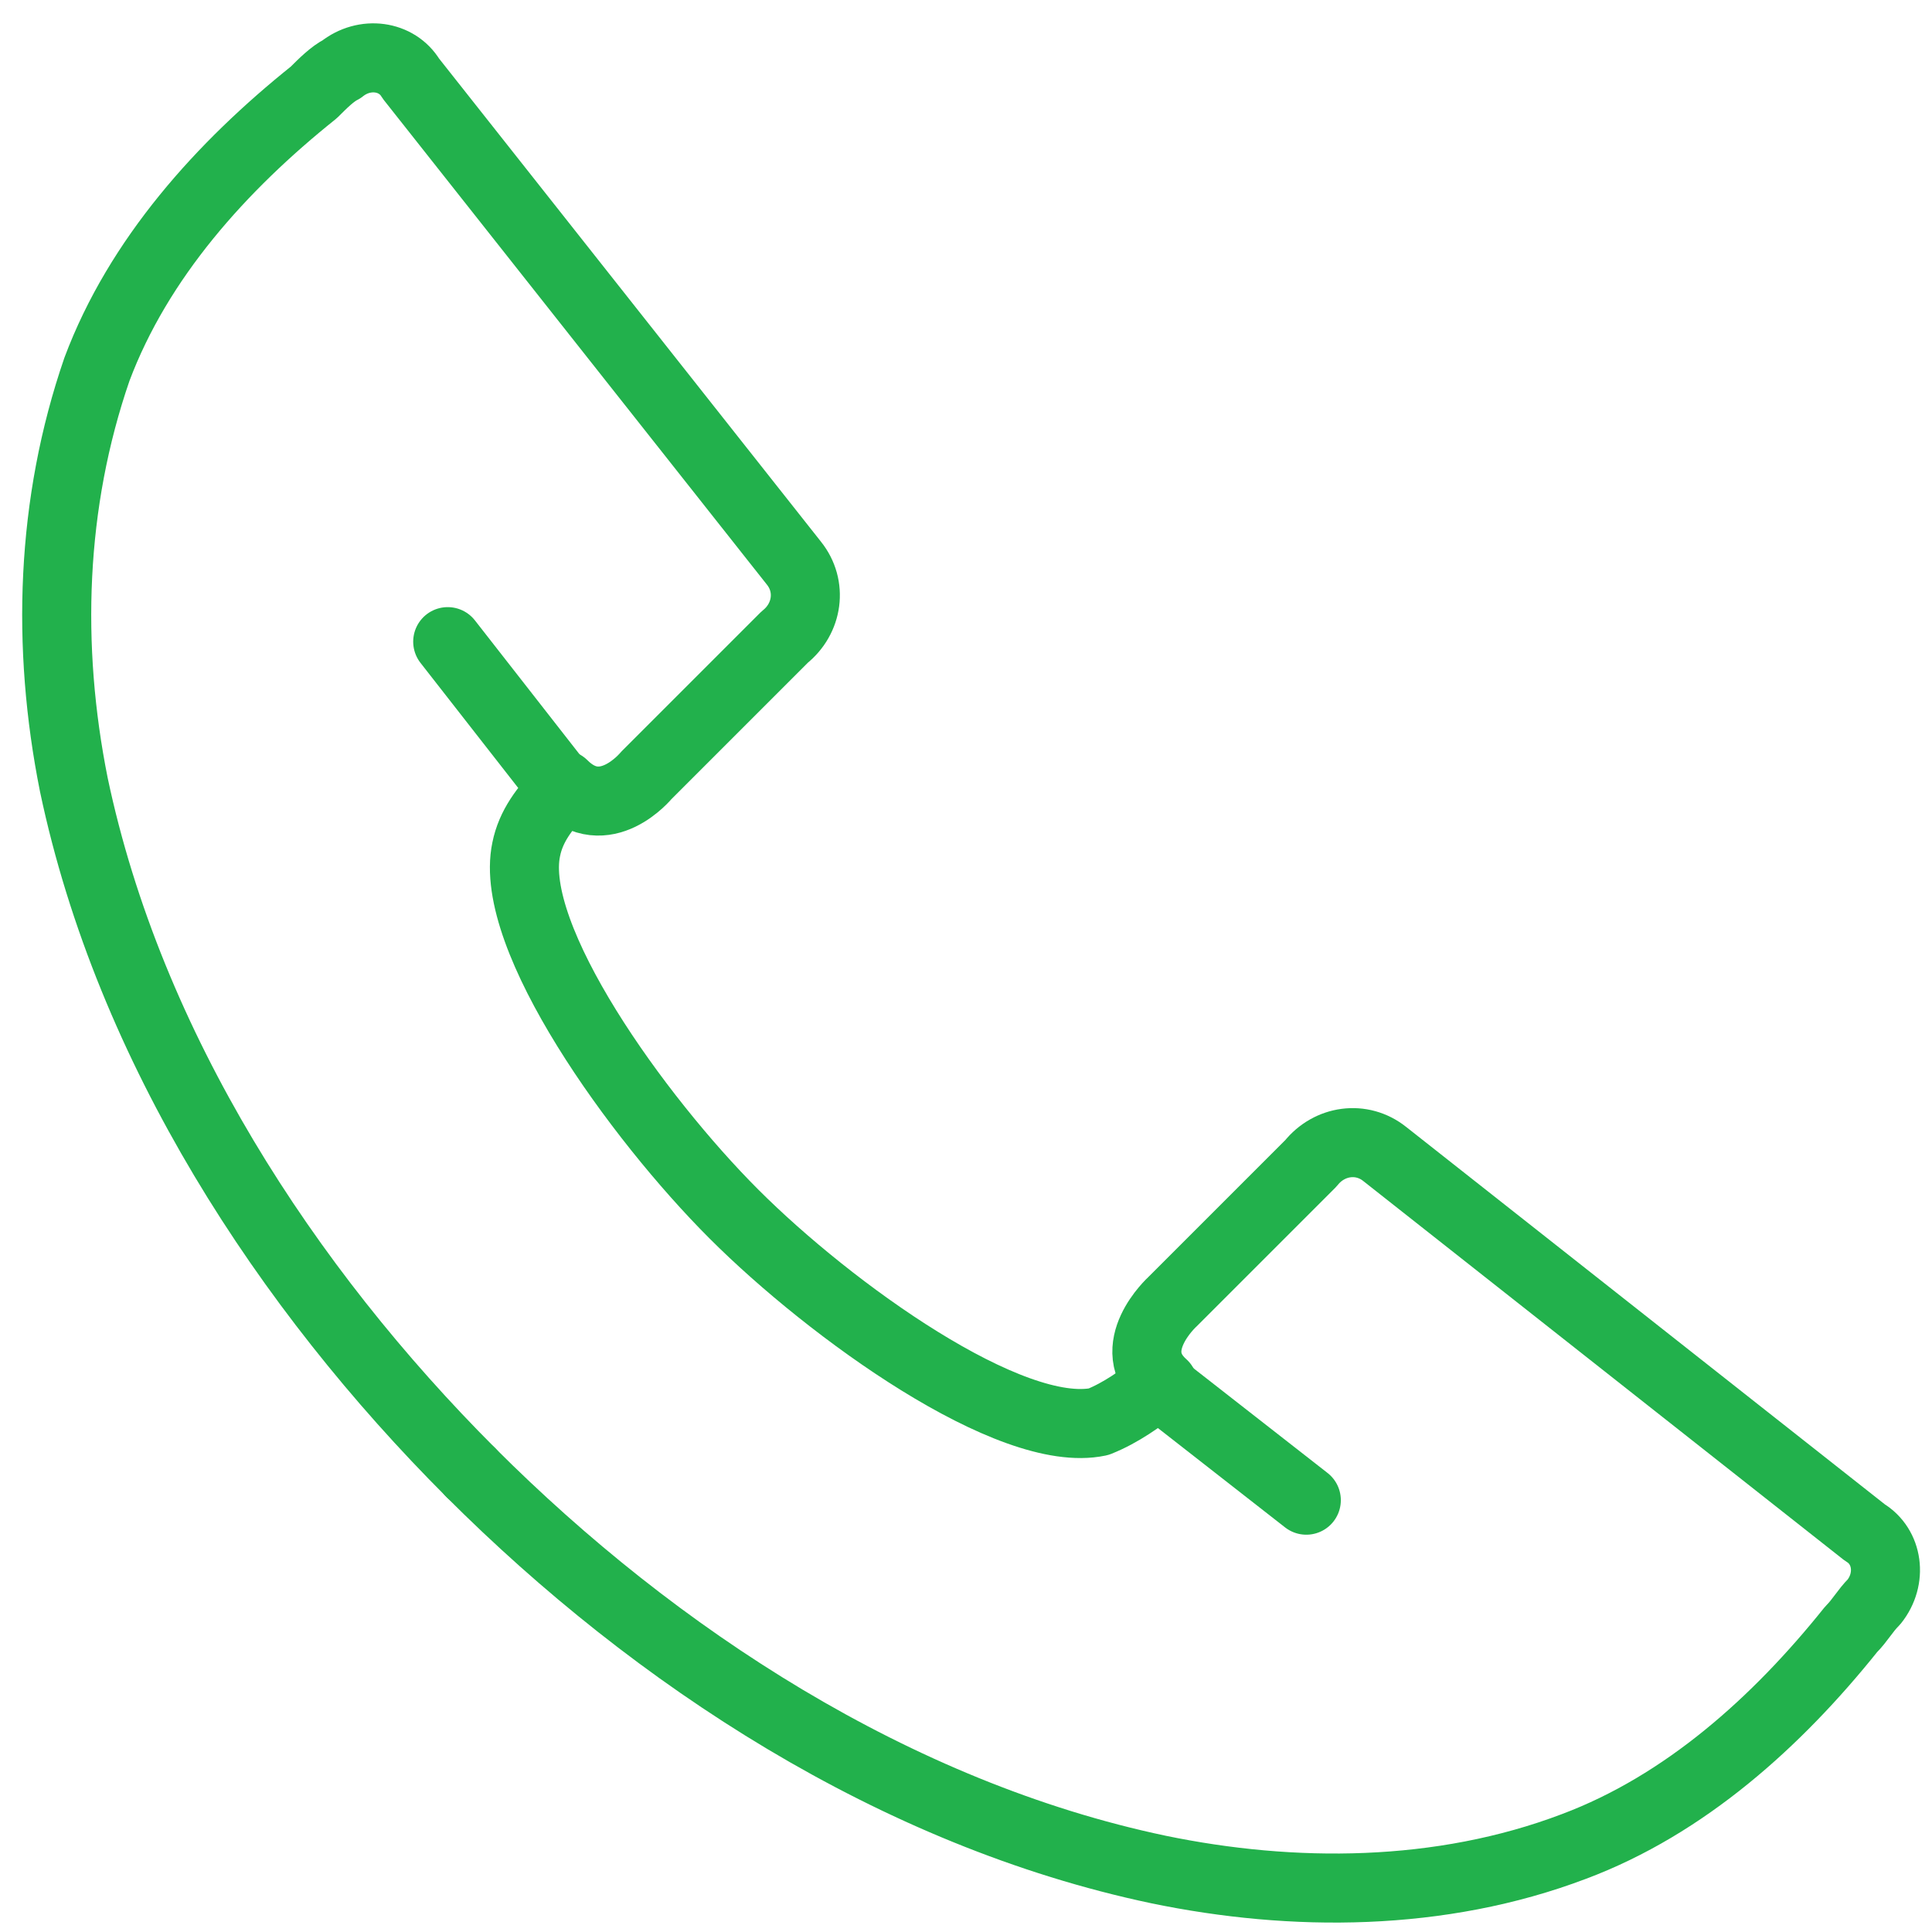 <?xml version="1.0" encoding="UTF-8"?> <svg xmlns="http://www.w3.org/2000/svg" width="69" height="69" viewBox="0 0 69 69" fill="none"><path d="M16.815 52.59C10.221 45.996 4.616 37.423 2.637 28.026C1.648 23.081 1.813 17.97 3.462 13.189C4.945 9.232 7.913 5.935 11.21 3.298C11.54 2.968 11.87 2.638 12.199 2.473C13.024 1.814 14.178 1.979 14.672 2.803L28.355 20.113C29.015 20.937 28.85 22.091 28.026 22.751L23.08 27.697C23.08 27.697 21.596 29.51 20.112 28.026" stroke="#22B14C" stroke-width="2.466" stroke-miterlimit="10" stroke-linecap="round" stroke-linejoin="round"></path><path d="M41.379 49.457L46.654 53.578" stroke="#22B14C" stroke-width="2.466" stroke-miterlimit="10" stroke-linecap="round" stroke-linejoin="round"></path><path d="M41.378 49.458C40.719 49.953 40.059 50.447 39.235 50.777C36.103 51.436 29.673 46.82 26.211 43.358C22.749 39.896 18.133 33.467 18.793 30.335C18.958 29.51 19.452 28.851 20.112 28.192L15.99 22.916" stroke="#22B14C" stroke-width="2.466" stroke-miterlimit="10" stroke-linecap="round" stroke-linejoin="round"></path><path d="M16.814 52.591C23.409 59.185 31.981 64.79 41.378 66.769C46.159 67.758 51.435 67.758 56.215 65.944C60.172 64.46 63.469 61.493 66.107 58.196C66.437 57.866 66.602 57.536 66.931 57.207C67.591 56.382 67.426 55.228 66.602 54.734L49.456 41.215C48.632 40.556 47.478 40.721 46.819 41.545L41.873 46.491C41.873 46.491 40.059 48.139 41.543 49.458" stroke="#22B14C" stroke-width="2.466" stroke-miterlimit="10" stroke-linecap="round" stroke-linejoin="round"></path></svg> 